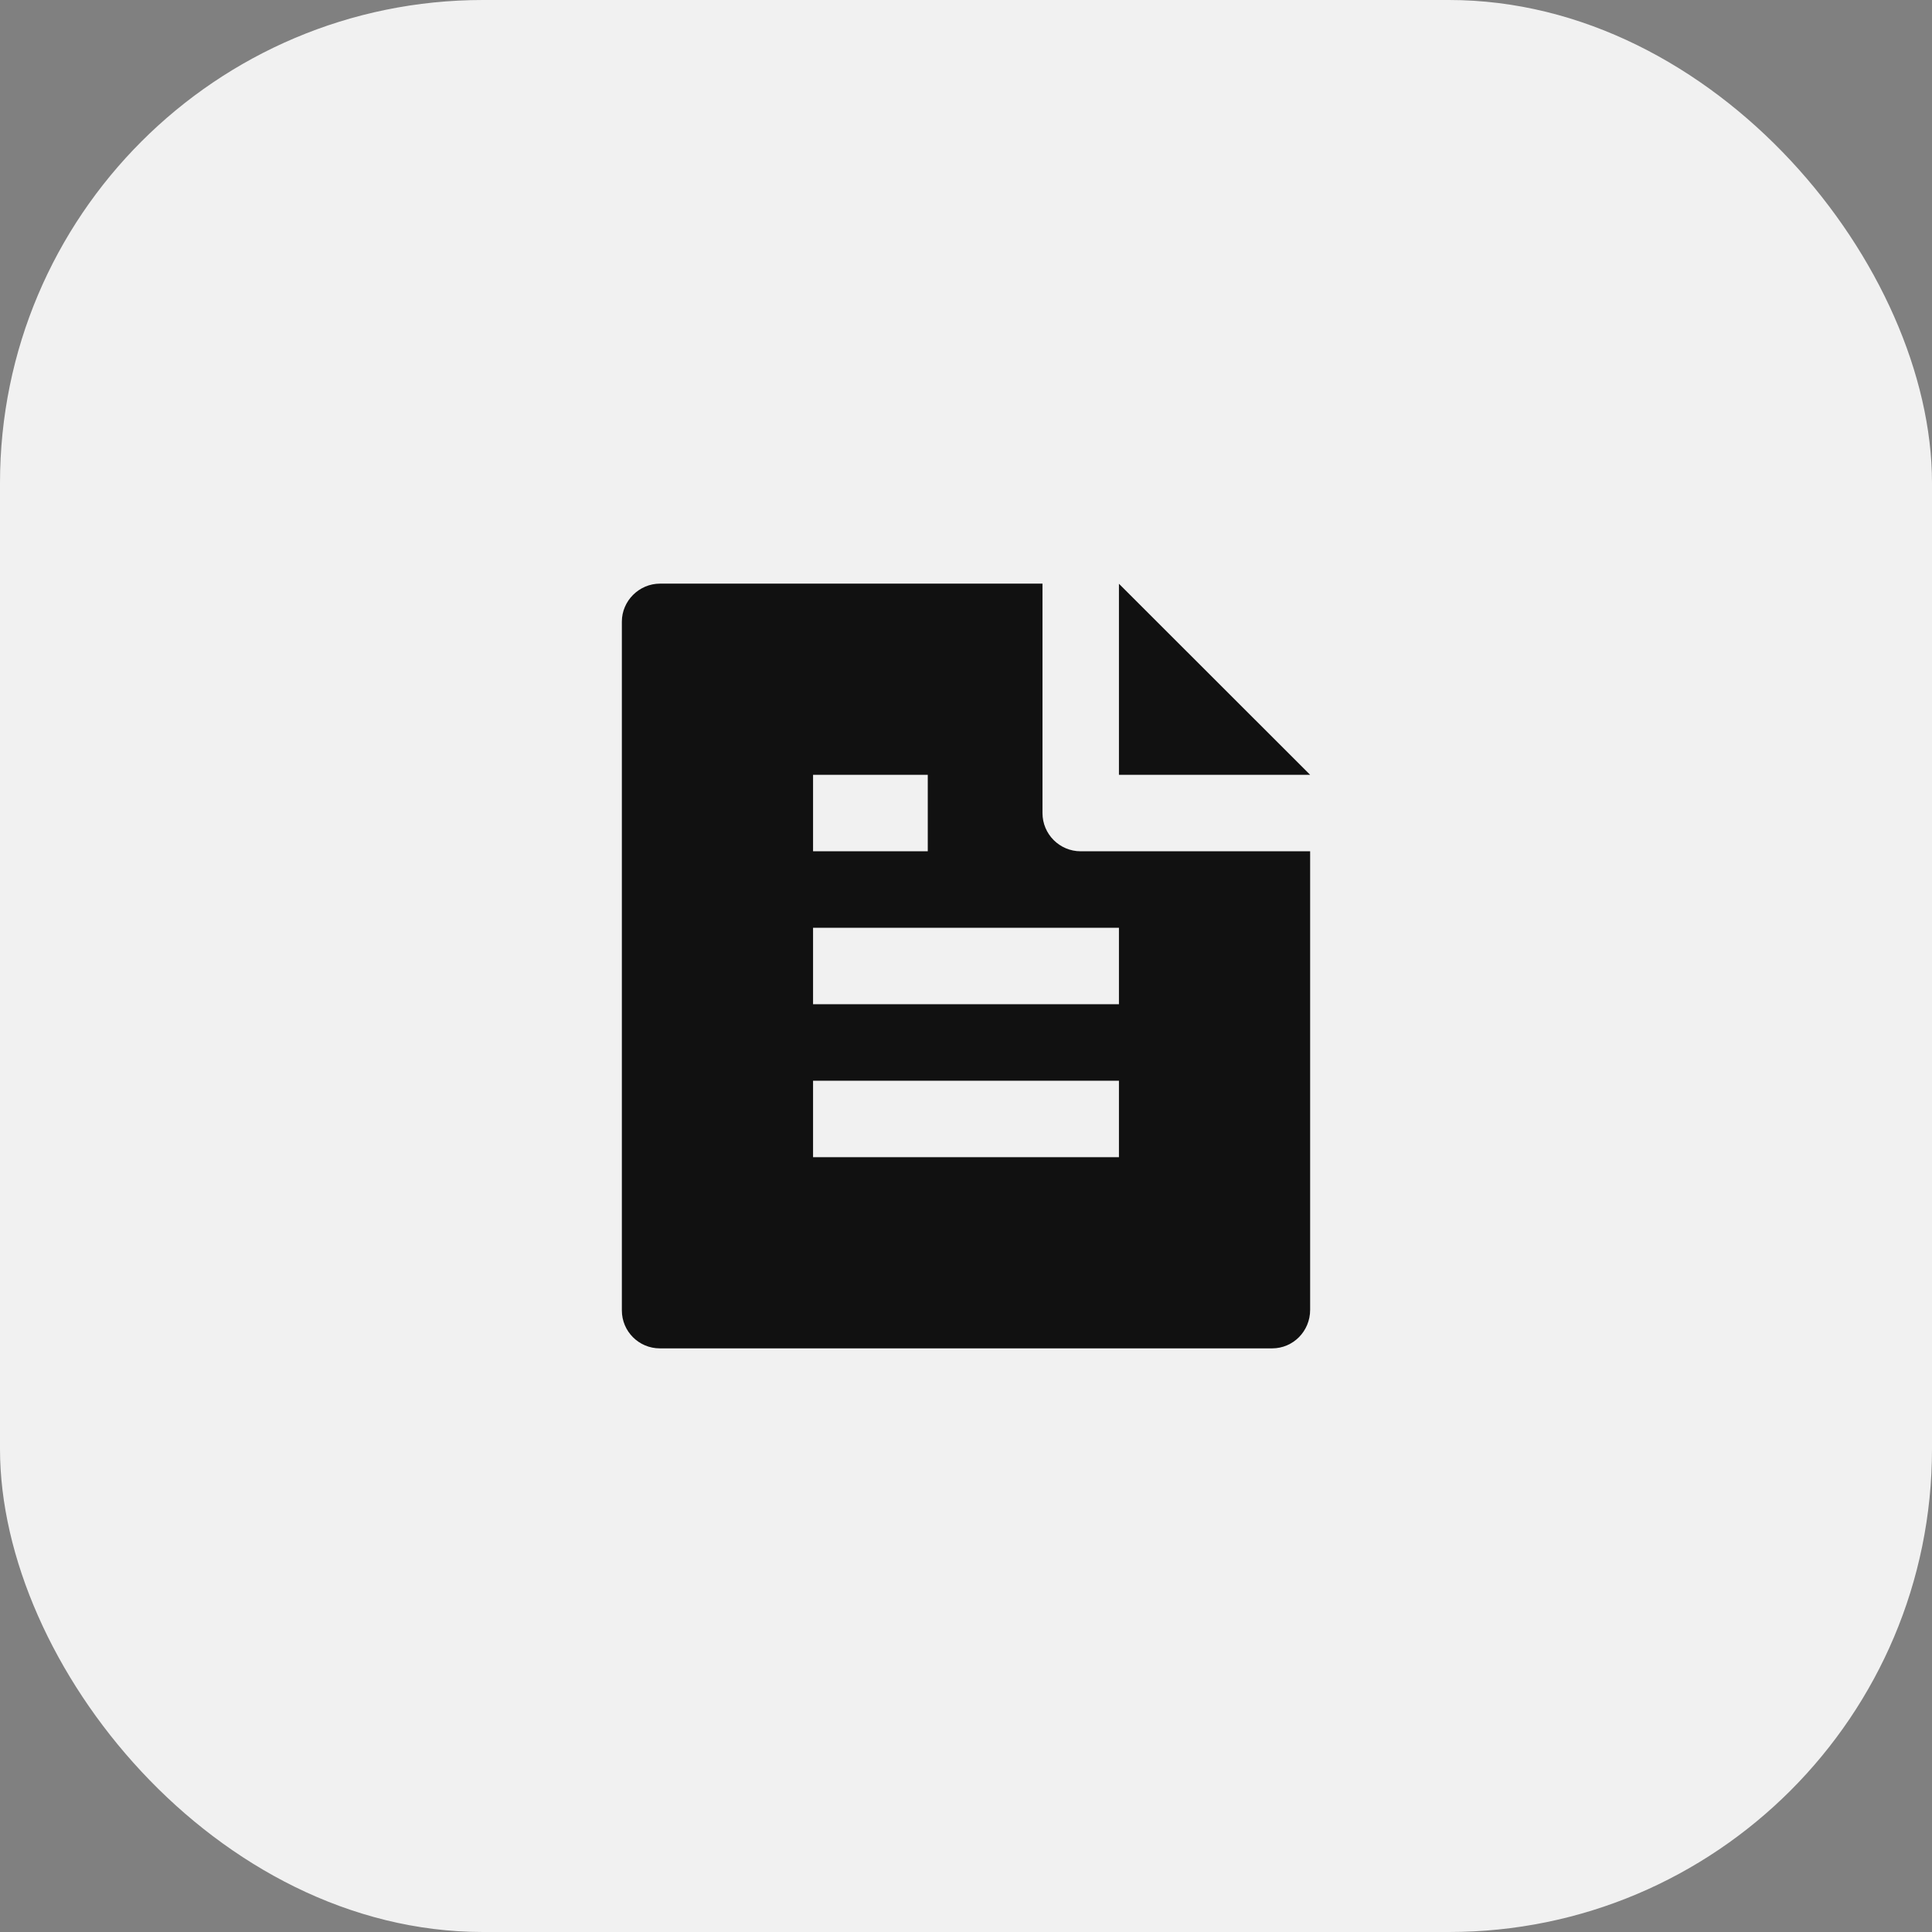 <?xml version="1.0" encoding="UTF-8"?>
<svg xmlns="http://www.w3.org/2000/svg" width="80" height="80" viewBox="0 0 80 80" fill="none">
  <rect x="0" y="0" width="80" height="80" fill="#808080" stroke="none"/>
  <rect width="80" height="80" rx="20" fill="#F1F1F1"></rect>
  <path d="M54.25 35.25V54.238C54.25 55.123 53.546 55.833 52.677 55.833H27.323C26.454 55.833 25.75 55.13 25.75 54.263V25.737C25.75 24.888 26.458 24.167 27.331 24.167H43.167V33.667C43.167 34.541 43.876 35.25 44.75 35.25H54.25ZM54.25 32.083H46.333V24.172L54.25 32.083ZM33.667 32.083V35.25H38.417V32.083H33.667ZM33.667 38.417V41.583H46.333V38.417H33.667ZM33.667 44.75V47.917H46.333V44.75H33.667Z" fill="#111111"></path>
</svg>
